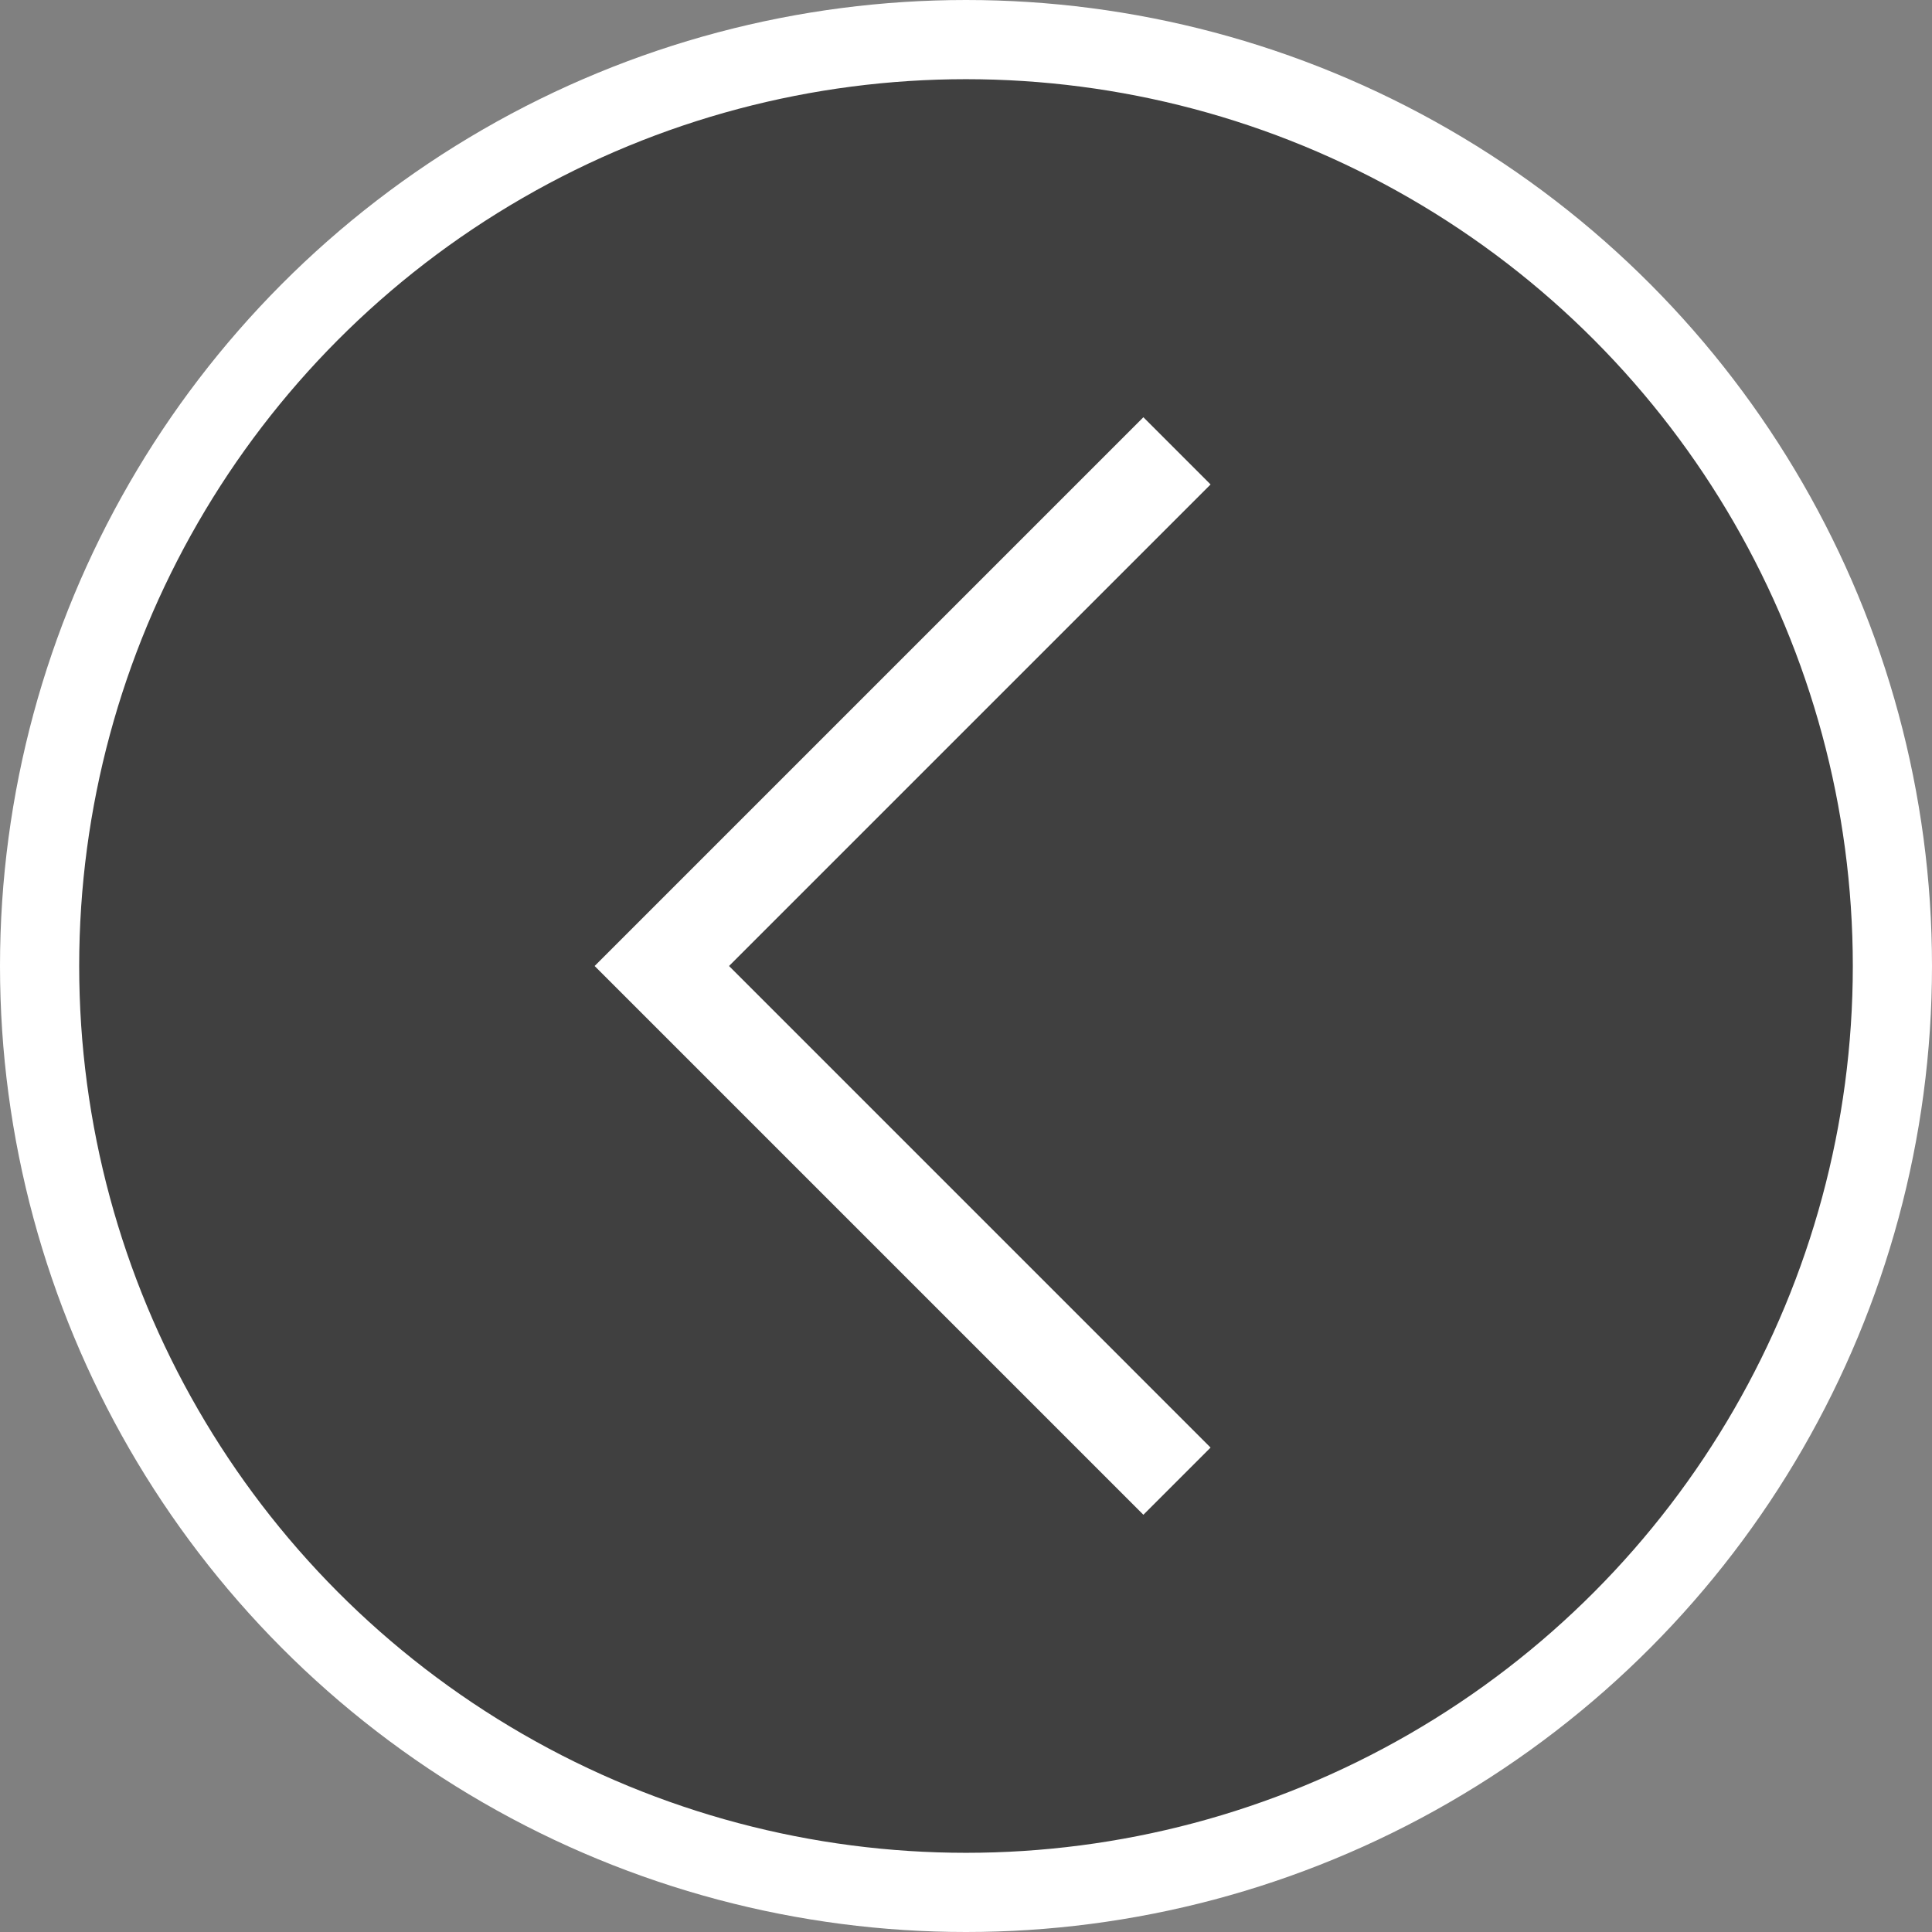 <svg xmlns="http://www.w3.org/2000/svg" viewBox="0 0 121.986 121.986">
<rect x="0" y="0" width="121.986" height="121.986" fill="#808080" stroke="none"/>
<circle fill="rgba(0,0,0,.5)" cx="60.993" cy="60.993" r="58.493"/>
<polygon fill="#ffffff" points="72.193 95.641 37.545 60.993 72.193 26.345 76.435 30.588 46.03 60.993 76.435 91.399 72.193 95.641"/>
<circle fill="none" stroke="#ffffff" cx="60.993" cy="60.993" r="58.493" stroke-miterlimit="10" stroke-width="5"/></svg>